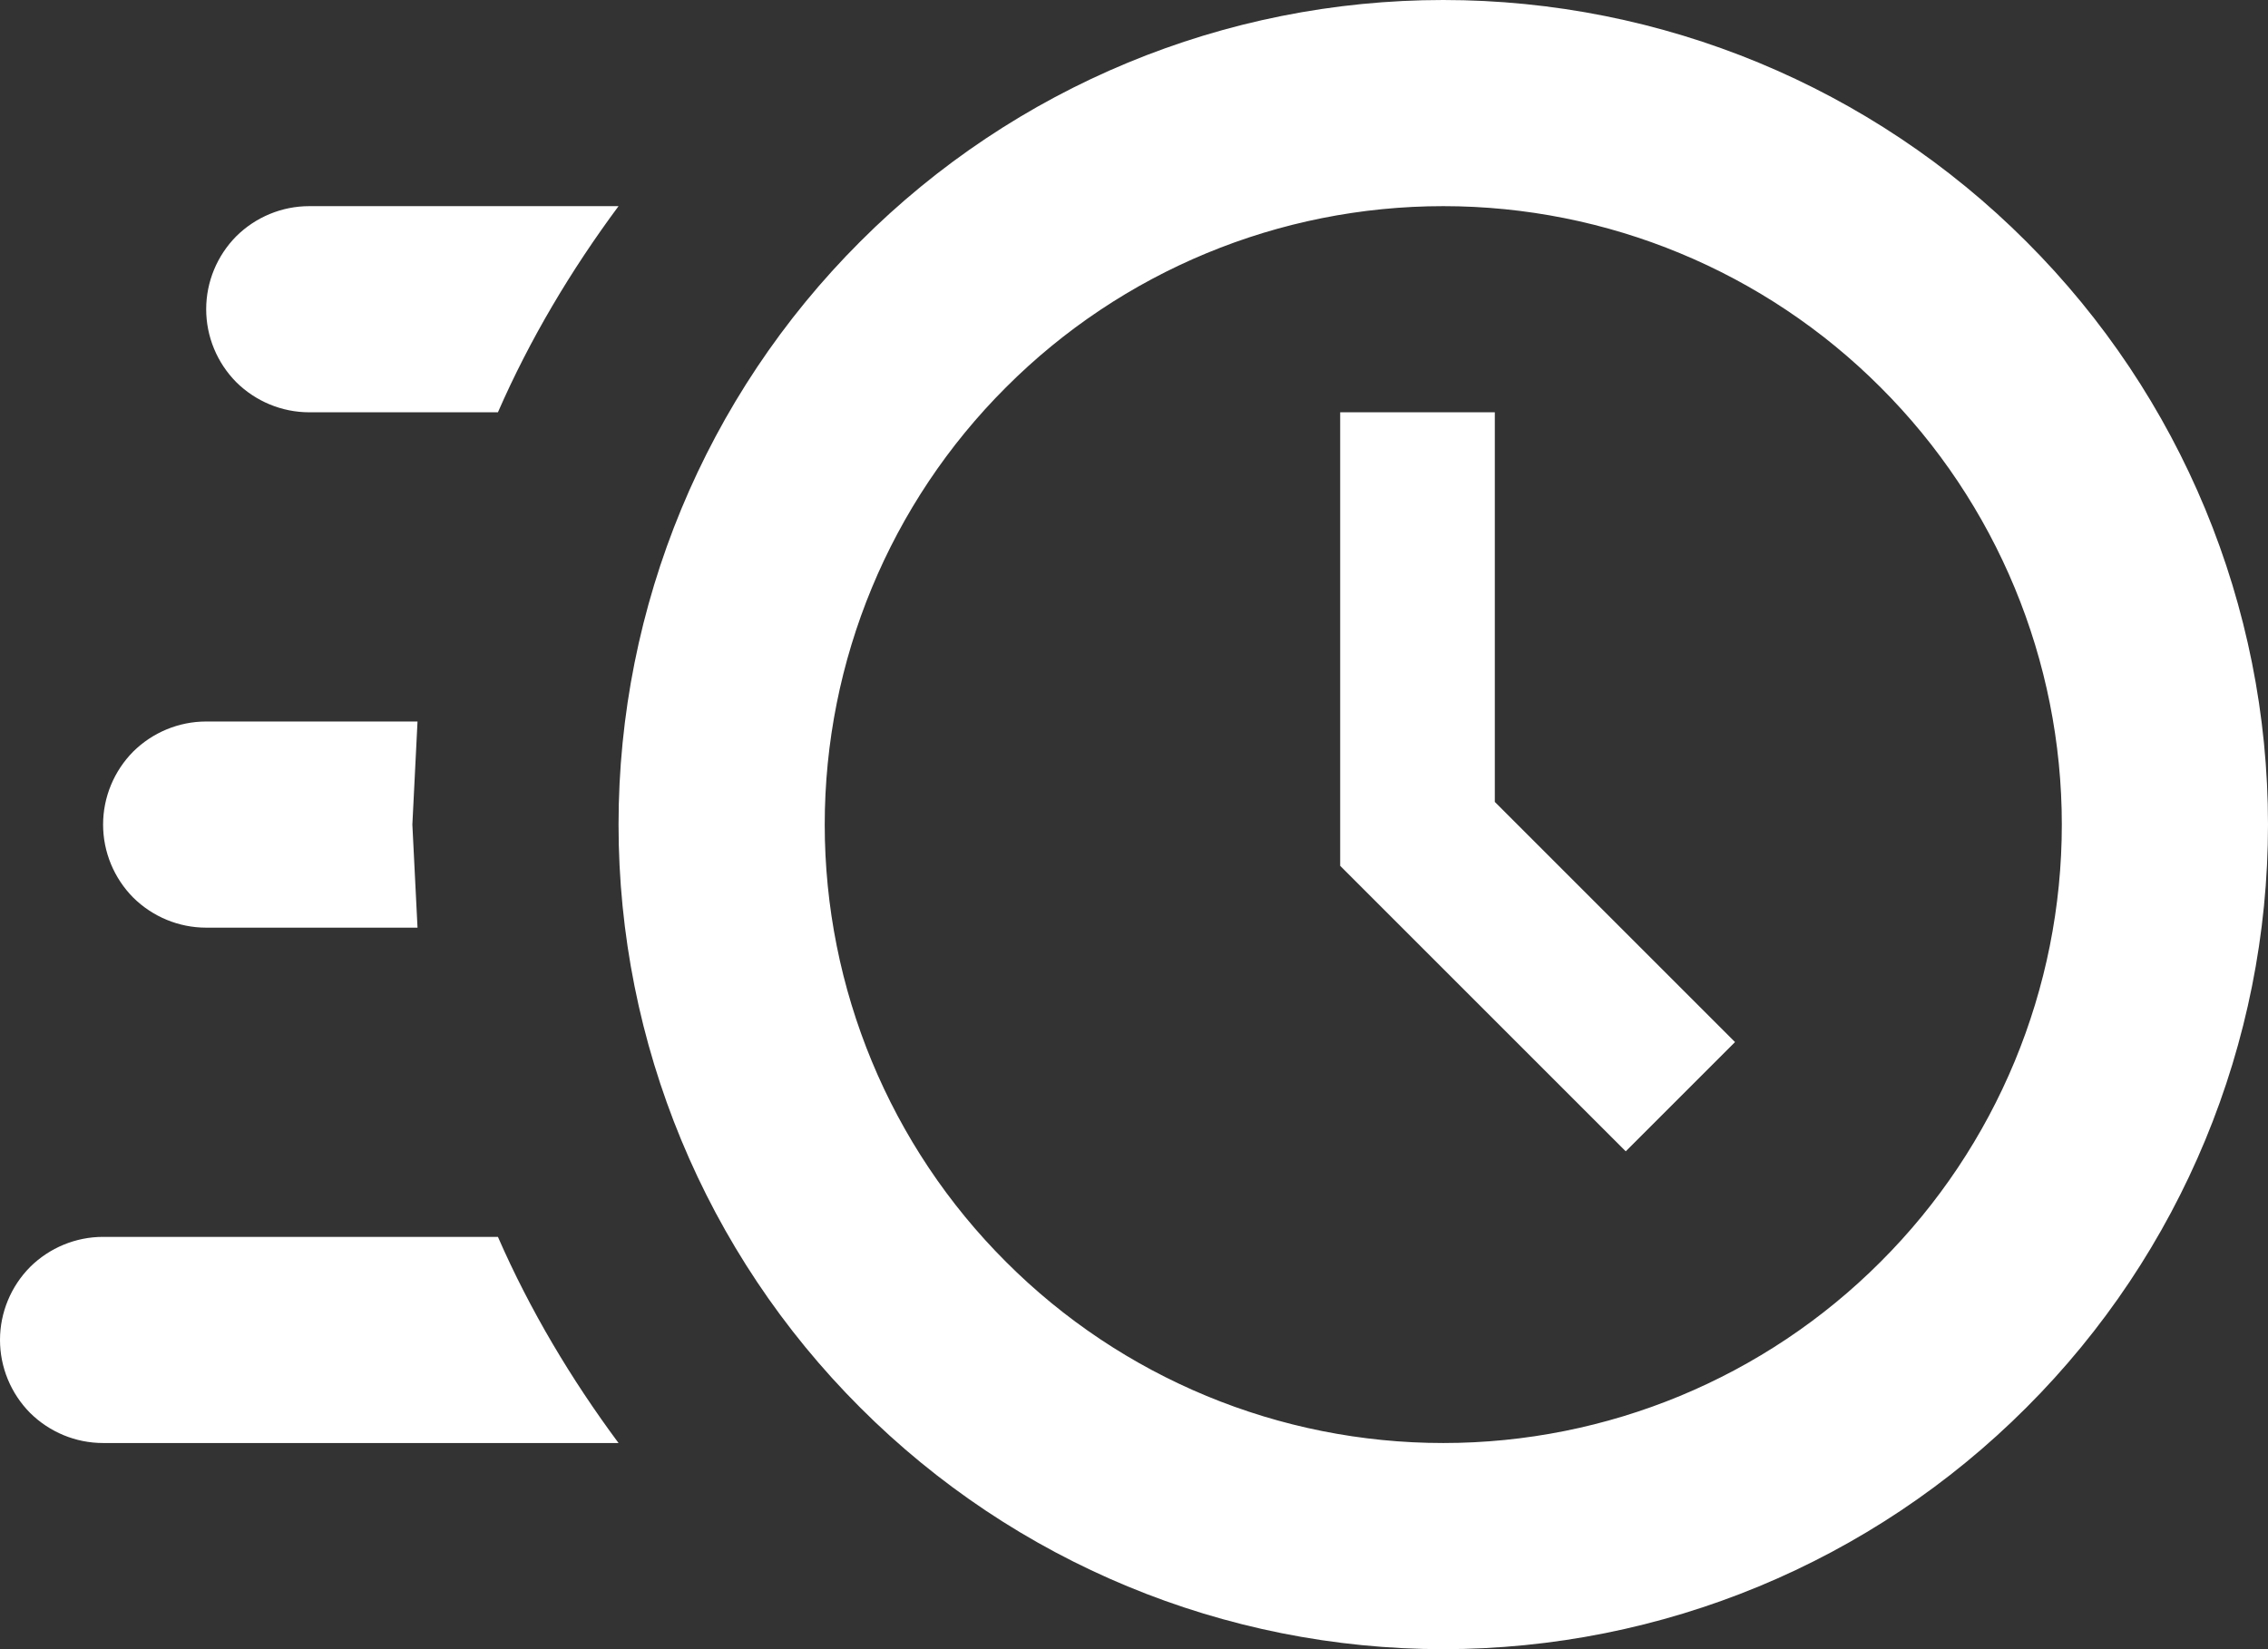 <svg width="11" height="8" viewBox="0 0 11 8" fill="none" xmlns="http://www.w3.org/2000/svg">
<rect x="0" y="0" width="11" height="8" fill="#333333" stroke="none"/>
<path d="M7 0C8.061 0 9.078 0.421 9.828 1.172C10.579 1.922 11 2.939 11 4C11 5.061 10.579 6.078 9.828 6.828C9.078 7.579 8.061 8 7 8C5.939 8 4.922 7.579 4.172 6.828C3.421 6.078 3 5.061 3 4C3 2.939 3.421 1.922 4.172 1.172C4.922 0.421 5.939 0 7 0ZM7 1C6.204 1 5.441 1.316 4.879 1.879C4.316 2.441 4 3.204 4 4C4 4.796 4.316 5.559 4.879 6.121C5.441 6.684 6.204 7 7 7C7.796 7 8.559 6.684 9.121 6.121C9.684 5.559 10 4.796 10 4C10 3.204 9.684 2.441 9.121 1.879C8.559 1.316 7.796 1 7 1ZM6.5 2H7.25V3.89L8.415 5.055L7.885 5.585L6.5 4.2V2ZM0.5 7C0.367 7 0.24 6.947 0.146 6.854C0.053 6.76 0 6.633 0 6.5C0 6.367 0.053 6.24 0.146 6.146C0.24 6.053 0.367 6 0.5 6H2.415C2.57 6.355 2.77 6.69 3 7H0.5ZM1 4.5C0.867 4.5 0.74 4.447 0.646 4.354C0.553 4.26 0.5 4.133 0.5 4C0.5 3.867 0.553 3.74 0.646 3.646C0.74 3.553 0.867 3.5 1 3.5H2.025L2 4L2.025 4.5H1ZM1.5 2C1.367 2 1.24 1.947 1.146 1.854C1.053 1.76 1 1.633 1 1.5C1 1.367 1.053 1.24 1.146 1.146C1.24 1.053 1.367 1 1.5 1H3C2.77 1.31 2.57 1.645 2.415 2H1.5Z" fill="white"/>
</svg>
